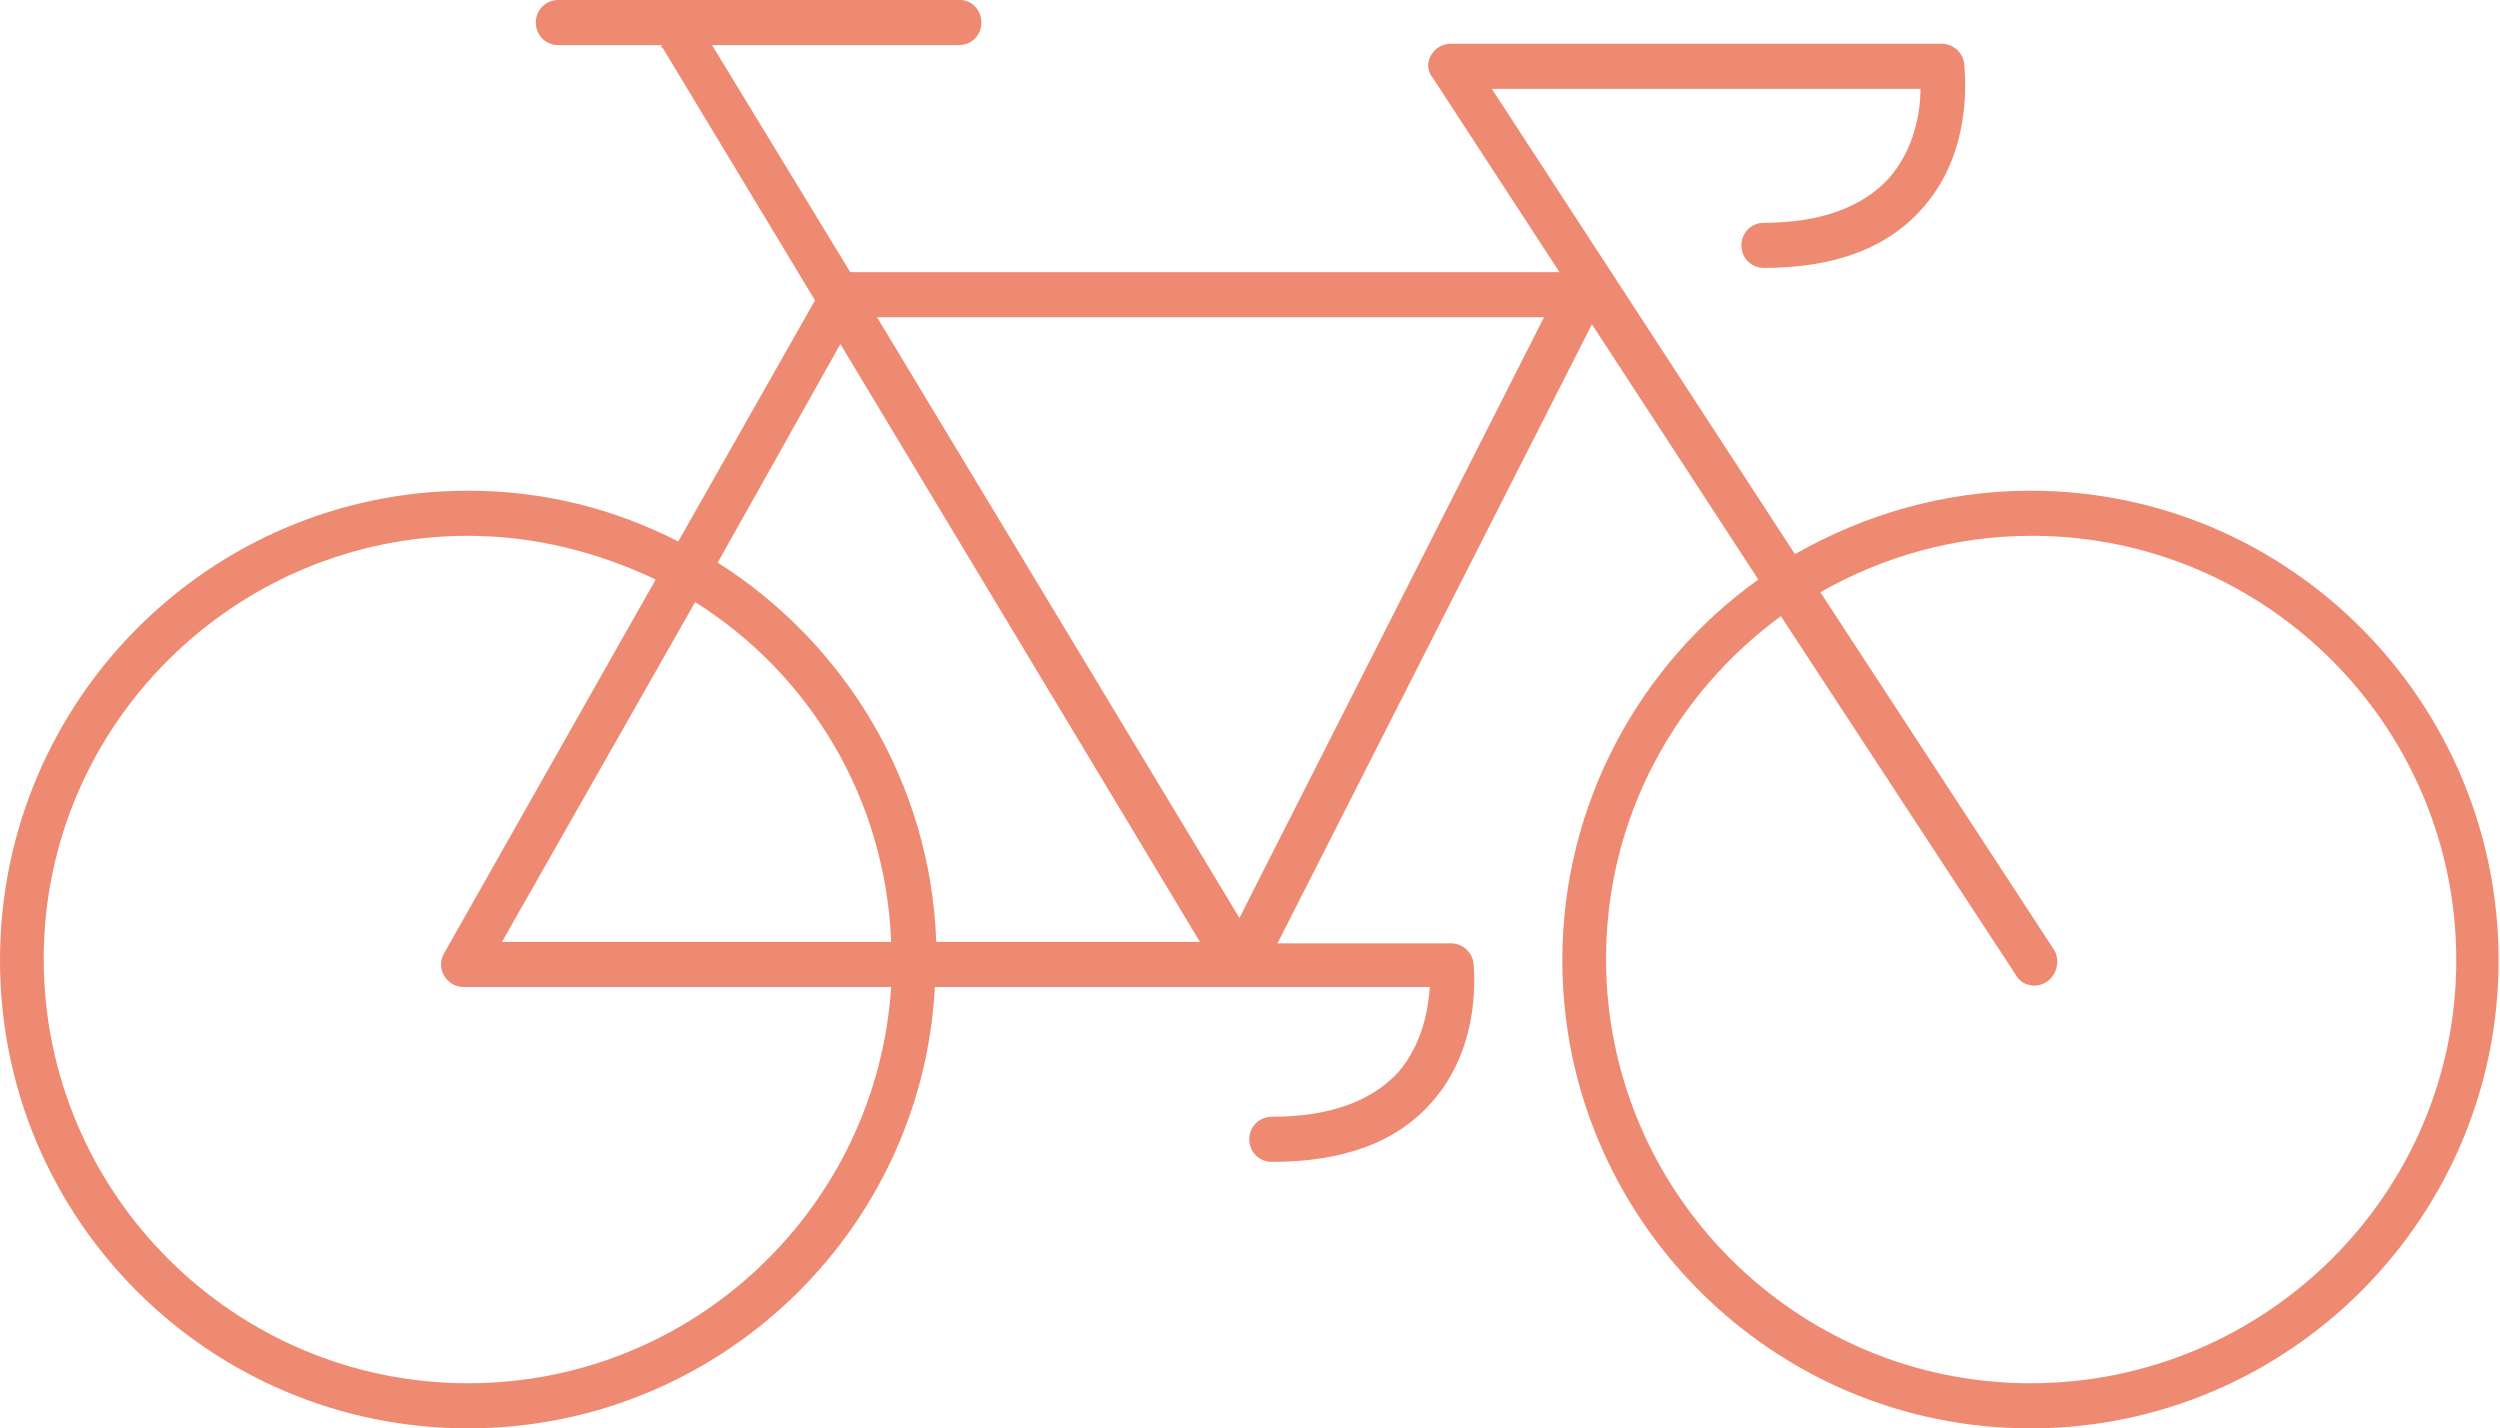 <!-- Generator: Adobe Illustrator 21.1.0, SVG Export Plug-In  -->
<svg version="1.1"
	 xmlns="http://www.w3.org/2000/svg" xmlns:xlink="http://www.w3.org/1999/xlink" xmlns:a="http://ns.adobe.com/AdobeSVGViewerExtensions/3.0/"
	 x="0px" y="0px" width="177.3px" height="101.3px" viewBox="0 0 177.3 101.3" enable-background="new 0 0 177.3 101.3"
	 xml:space="preserve">
<defs>
</defs>
<path fill="#EF8A72" d="M144,34.8c-6.1,0-11.8,1.7-16.7,4.5l-21.5-33h30.4c0,1.6-0.4,4.2-2.2,6.3c-1.9,2.1-4.9,3.2-8.9,3.2
	c-0.9,0-1.6,0.7-1.6,1.6s0.7,1.6,1.6,1.6c5,0,8.8-1.4,11.3-4.3c3.7-4.2,2.9-9.9,2.9-10.2c-0.1-0.8-0.8-1.4-1.6-1.4h-34.8
	c-0.6,0-1.1,0.3-1.4,0.8c-0.3,0.5-0.3,1.1,0.1,1.6l9,13.8H60.3L50.5,3.2h17.5c0.9,0,1.6-0.7,1.6-1.6S68.9,0,68.1,0H39.6
	C38.7,0,38,0.7,38,1.6s0.7,1.6,1.6,1.6h7.3c0,0.1,0,0.2,0.1,0.2l10.8,17.9l-9.7,17.1c-4.5-2.3-9.5-3.6-14.9-3.6
	C14.9,34.8,0,49.7,0,68.1s14.9,33.2,33.2,33.2c17.7,0,32.2-13.9,33.1-31.3h35.1c-0.1,1.5-0.5,4-2.2,6c-1.9,2.1-4.9,3.2-9,3.2
	c-0.9,0-1.6,0.7-1.6,1.6s0.7,1.6,1.6,1.6c5.1,0,8.9-1.4,11.4-4.3c3.6-4.1,2.9-9.6,2.9-9.8c-0.1-0.8-0.8-1.4-1.6-1.4H90.6L112.9,23
	l11.8,18.1c-8.4,6-13.9,15.9-13.9,27c0,18.3,14.9,33.2,33.2,33.2s33.2-14.9,33.2-33.2S162.4,34.8,144,34.8z M109.5,22.5L87.9,65.1
	L62.2,22.5H109.5z M59.6,24.4l25.5,42.4H66.4C66,55.5,59.9,45.6,50.9,39.9L59.6,24.4z M63.2,66.8H35.6l13.7-24.1
	C57.4,47.8,62.8,56.6,63.2,66.8z M33.2,98.1c-16.6,0-30.1-13.5-30.1-30.1S16.7,38,33.2,38c4.8,0,9.3,1.2,13.3,3.1l-15,26.5
	c-0.3,0.5-0.3,1.1,0,1.6c0.3,0.5,0.8,0.8,1.4,0.8h30.3C62.2,85.6,49.2,98.1,33.2,98.1z M144,98.1c-16.6,0-30.1-13.5-30.1-30.1
	c0-10,4.9-18.8,12.4-24.3L143,69.2c0.3,0.5,0.8,0.7,1.3,0.7c0.3,0,0.6-0.1,0.9-0.3c0.7-0.5,0.9-1.5,0.5-2.2L129.1,42
	c4.4-2.5,9.5-4,15-4c16.6,0,30.1,13.5,30.1,30.1S160.6,98.1,144,98.1z"/>
</svg>
